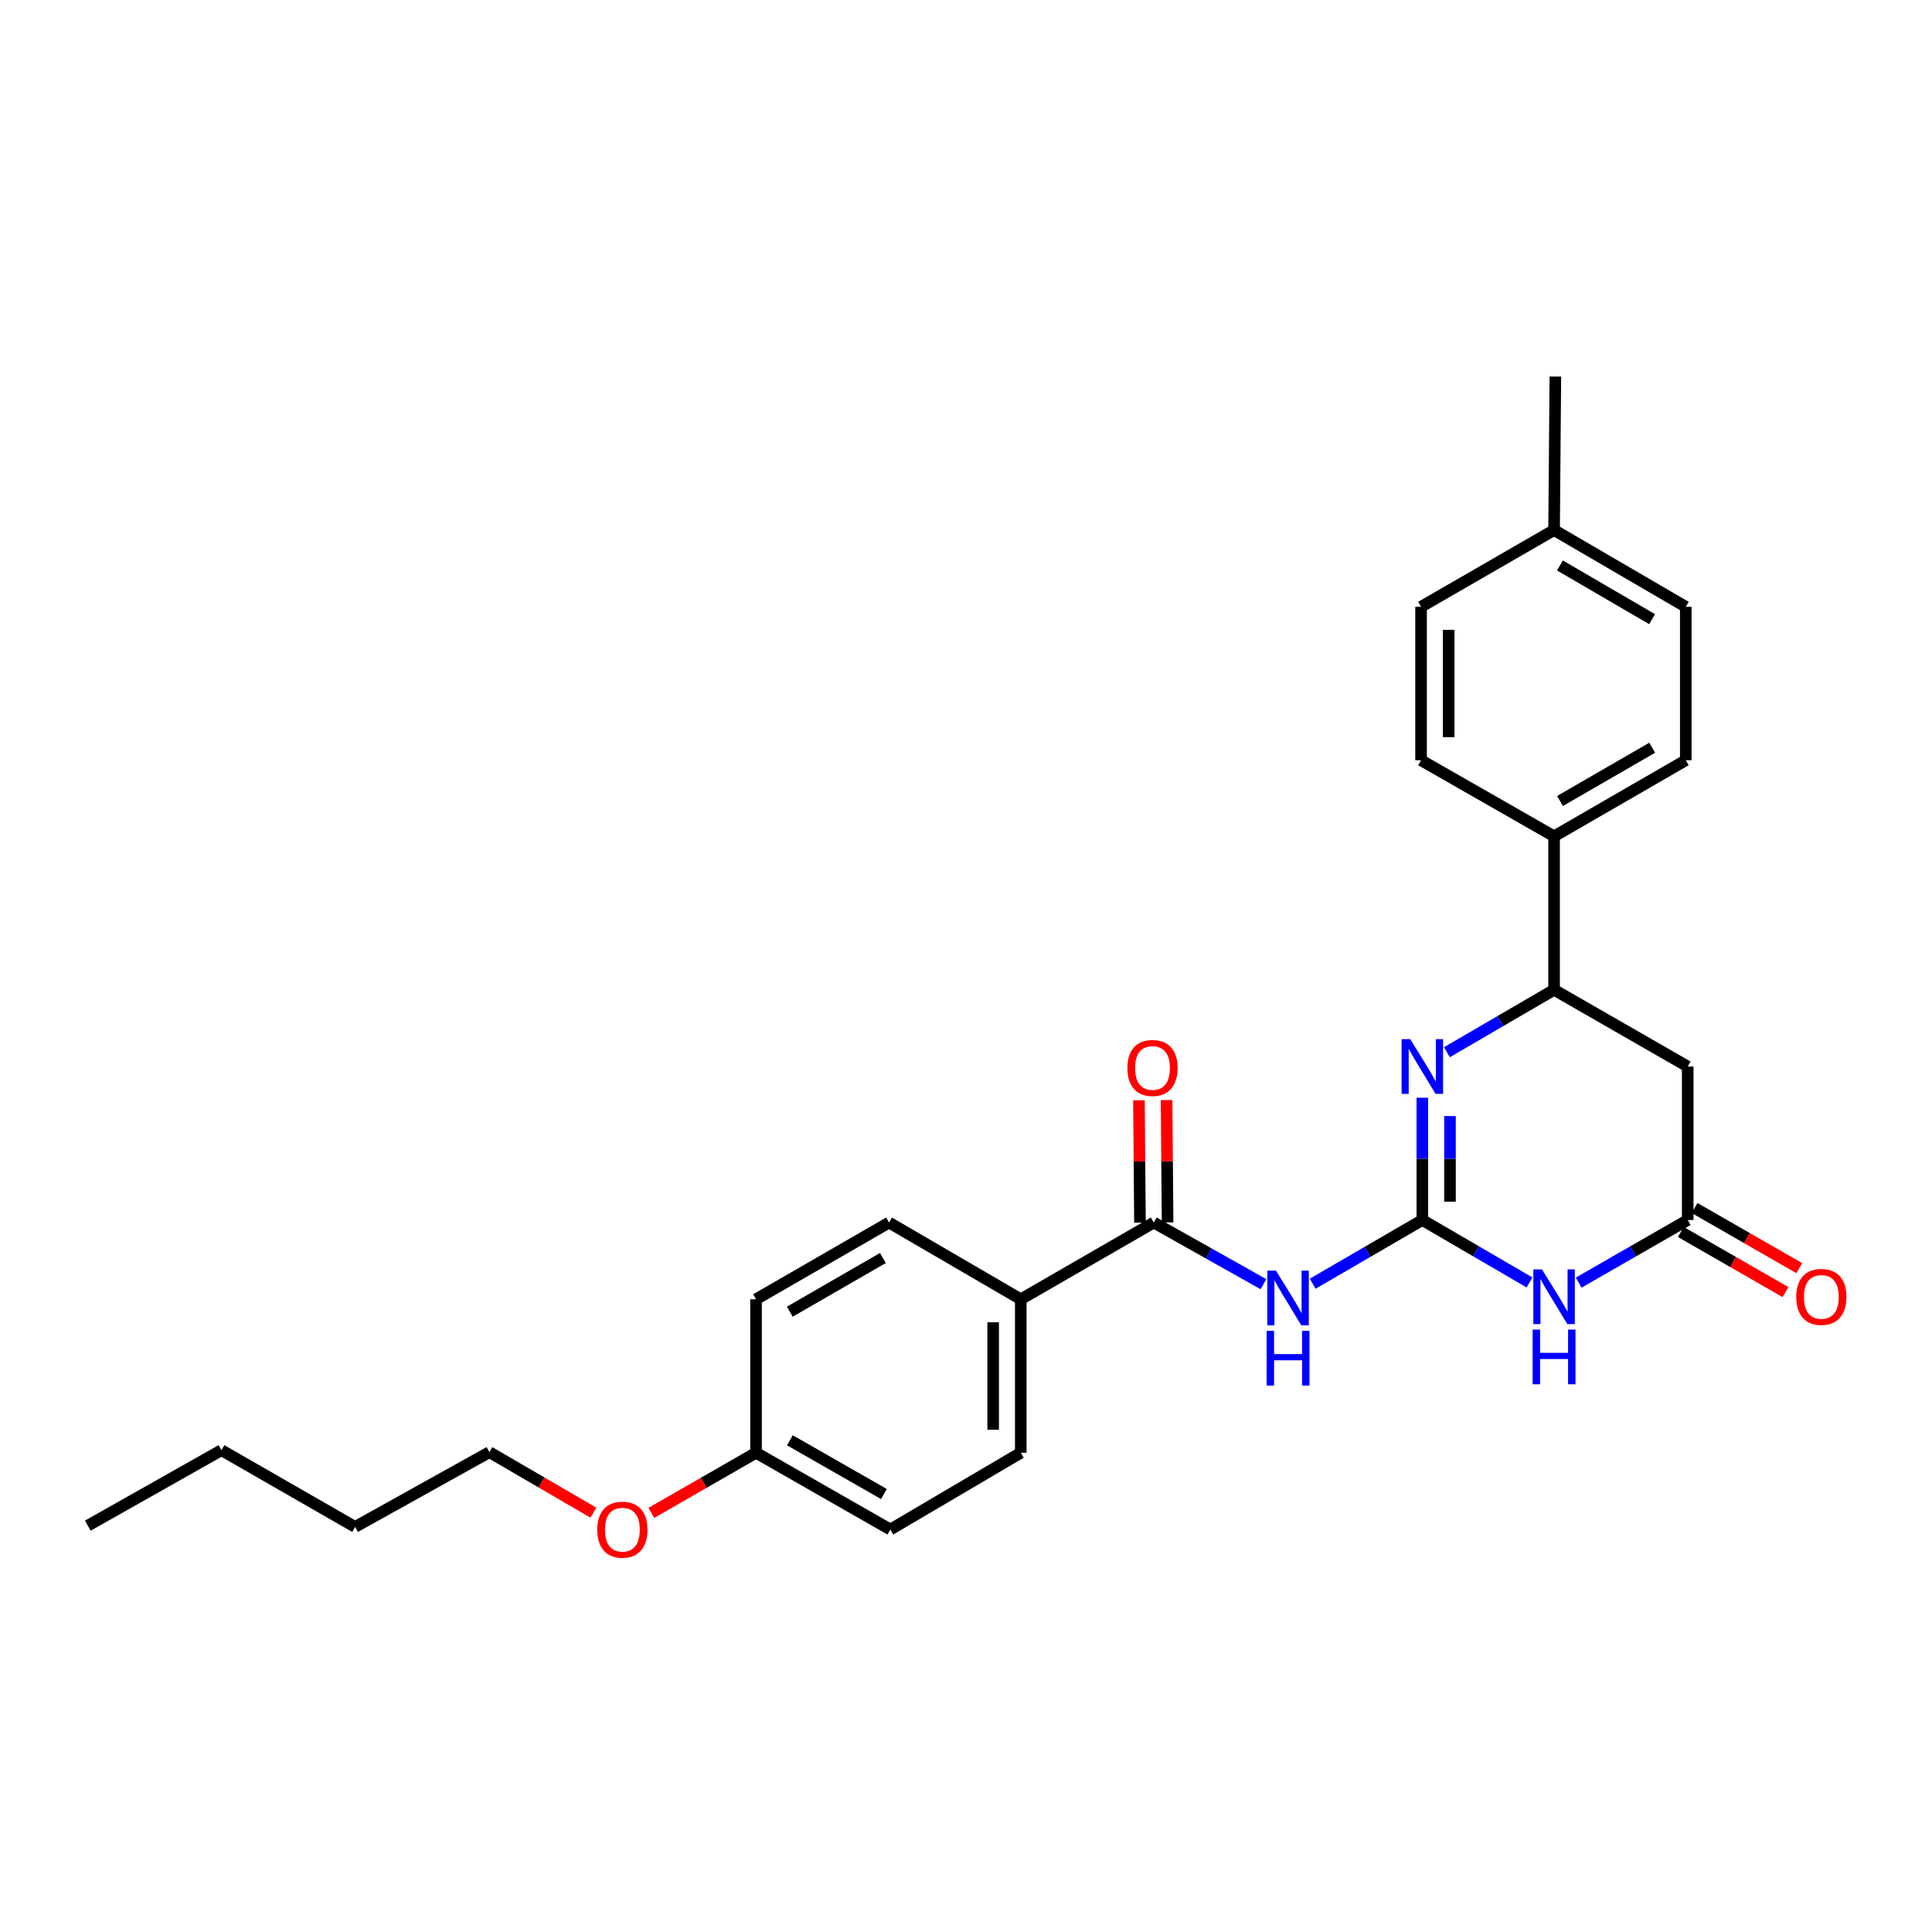 <?xml version='1.0' encoding='iso-8859-1'?>
<svg version='1.1' baseProfile='full'
              xmlns='http://www.w3.org/2000/svg'
                      xmlns:rdkit='http://www.rdkit.org/xml'
                      xmlns:xlink='http://www.w3.org/1999/xlink'
                  xml:space='preserve'
width='1000px' height='1000px' viewBox='0 0 1000 1000'>
<!-- END OF HEADER -->
<rect style='opacity:1.0;fill:#FFFFFF;stroke:none' width='1000' height='1000' x='0' y='0'> </rect>
<path class='bond-0' d='M 736.201,631.473 L 763.939,647.63' style='fill:none;fill-rule:evenodd;stroke:#000000;stroke-width:6px;stroke-linecap:butt;stroke-linejoin:miter;stroke-opacity:1' />
<path class='bond-0' d='M 763.939,647.63 L 791.676,663.788' style='fill:none;fill-rule:evenodd;stroke:#0000FF;stroke-width:6px;stroke-linecap:butt;stroke-linejoin:miter;stroke-opacity:1' />
<path class='bond-1' d='M 736.201,631.473 L 736.201,599.826' style='fill:none;fill-rule:evenodd;stroke:#000000;stroke-width:6px;stroke-linecap:butt;stroke-linejoin:miter;stroke-opacity:1' />
<path class='bond-1' d='M 736.201,599.826 L 736.201,568.179' style='fill:none;fill-rule:evenodd;stroke:#0000FF;stroke-width:6px;stroke-linecap:butt;stroke-linejoin:miter;stroke-opacity:1' />
<path class='bond-1' d='M 750.503,621.979 L 750.503,599.826' style='fill:none;fill-rule:evenodd;stroke:#000000;stroke-width:6px;stroke-linecap:butt;stroke-linejoin:miter;stroke-opacity:1' />
<path class='bond-1' d='M 750.503,599.826 L 750.503,577.673' style='fill:none;fill-rule:evenodd;stroke:#0000FF;stroke-width:6px;stroke-linecap:butt;stroke-linejoin:miter;stroke-opacity:1' />
<path class='bond-2' d='M 736.201,631.473 L 707.826,647.959' style='fill:none;fill-rule:evenodd;stroke:#000000;stroke-width:6px;stroke-linecap:butt;stroke-linejoin:miter;stroke-opacity:1' />
<path class='bond-2' d='M 707.826,647.959 L 679.45,664.445' style='fill:none;fill-rule:evenodd;stroke:#0000FF;stroke-width:6px;stroke-linecap:butt;stroke-linejoin:miter;stroke-opacity:1' />
<path class='bond-3' d='M 817.123,663.88 L 845.339,647.677' style='fill:none;fill-rule:evenodd;stroke:#0000FF;stroke-width:6px;stroke-linecap:butt;stroke-linejoin:miter;stroke-opacity:1' />
<path class='bond-3' d='M 845.339,647.677 L 873.555,631.473' style='fill:none;fill-rule:evenodd;stroke:#000000;stroke-width:6px;stroke-linecap:butt;stroke-linejoin:miter;stroke-opacity:1' />
<path class='bond-5' d='M 748.913,544.628 L 776.651,528.471' style='fill:none;fill-rule:evenodd;stroke:#0000FF;stroke-width:6px;stroke-linecap:butt;stroke-linejoin:miter;stroke-opacity:1' />
<path class='bond-5' d='M 776.651,528.471 L 804.389,512.314' style='fill:none;fill-rule:evenodd;stroke:#000000;stroke-width:6px;stroke-linecap:butt;stroke-linejoin:miter;stroke-opacity:1' />
<path class='bond-4' d='M 653.968,664.697 L 625.58,648.744' style='fill:none;fill-rule:evenodd;stroke:#0000FF;stroke-width:6px;stroke-linecap:butt;stroke-linejoin:miter;stroke-opacity:1' />
<path class='bond-4' d='M 625.58,648.744 L 597.193,632.792' style='fill:none;fill-rule:evenodd;stroke:#000000;stroke-width:6px;stroke-linecap:butt;stroke-linejoin:miter;stroke-opacity:1' />
<path class='bond-10' d='M 869.994,637.674 L 897.084,653.229' style='fill:none;fill-rule:evenodd;stroke:#000000;stroke-width:6px;stroke-linecap:butt;stroke-linejoin:miter;stroke-opacity:1' />
<path class='bond-10' d='M 897.084,653.229 L 924.174,668.785' style='fill:none;fill-rule:evenodd;stroke:#FF0000;stroke-width:6px;stroke-linecap:butt;stroke-linejoin:miter;stroke-opacity:1' />
<path class='bond-10' d='M 877.116,625.272 L 904.206,640.827' style='fill:none;fill-rule:evenodd;stroke:#000000;stroke-width:6px;stroke-linecap:butt;stroke-linejoin:miter;stroke-opacity:1' />
<path class='bond-10' d='M 904.206,640.827 L 931.296,656.382' style='fill:none;fill-rule:evenodd;stroke:#FF0000;stroke-width:6px;stroke-linecap:butt;stroke-linejoin:miter;stroke-opacity:1' />
<path class='bond-27' d='M 873.555,631.473 L 873.555,552.033' style='fill:none;fill-rule:evenodd;stroke:#000000;stroke-width:6px;stroke-linecap:butt;stroke-linejoin:miter;stroke-opacity:1' />
<path class='bond-7' d='M 597.193,632.792 L 528.353,672.504' style='fill:none;fill-rule:evenodd;stroke:#000000;stroke-width:6px;stroke-linecap:butt;stroke-linejoin:miter;stroke-opacity:1' />
<path class='bond-9' d='M 604.344,632.733 L 604.083,601.065' style='fill:none;fill-rule:evenodd;stroke:#000000;stroke-width:6px;stroke-linecap:butt;stroke-linejoin:miter;stroke-opacity:1' />
<path class='bond-9' d='M 604.083,601.065 L 603.823,569.397' style='fill:none;fill-rule:evenodd;stroke:#FF0000;stroke-width:6px;stroke-linecap:butt;stroke-linejoin:miter;stroke-opacity:1' />
<path class='bond-9' d='M 590.043,632.851 L 589.782,601.183' style='fill:none;fill-rule:evenodd;stroke:#000000;stroke-width:6px;stroke-linecap:butt;stroke-linejoin:miter;stroke-opacity:1' />
<path class='bond-9' d='M 589.782,601.183 L 589.521,569.514' style='fill:none;fill-rule:evenodd;stroke:#FF0000;stroke-width:6px;stroke-linecap:butt;stroke-linejoin:miter;stroke-opacity:1' />
<path class='bond-6' d='M 804.389,512.314 L 873.555,552.033' style='fill:none;fill-rule:evenodd;stroke:#000000;stroke-width:6px;stroke-linecap:butt;stroke-linejoin:miter;stroke-opacity:1' />
<path class='bond-8' d='M 804.389,512.314 L 804.389,432.882' style='fill:none;fill-rule:evenodd;stroke:#000000;stroke-width:6px;stroke-linecap:butt;stroke-linejoin:miter;stroke-opacity:1' />
<path class='bond-11' d='M 528.353,672.504 L 528.353,751.943' style='fill:none;fill-rule:evenodd;stroke:#000000;stroke-width:6px;stroke-linecap:butt;stroke-linejoin:miter;stroke-opacity:1' />
<path class='bond-11' d='M 514.051,684.42 L 514.051,740.027' style='fill:none;fill-rule:evenodd;stroke:#000000;stroke-width:6px;stroke-linecap:butt;stroke-linejoin:miter;stroke-opacity:1' />
<path class='bond-12' d='M 528.353,672.504 L 460.164,632.792' style='fill:none;fill-rule:evenodd;stroke:#000000;stroke-width:6px;stroke-linecap:butt;stroke-linejoin:miter;stroke-opacity:1' />
<path class='bond-13' d='M 804.389,432.882 L 872.554,393.496' style='fill:none;fill-rule:evenodd;stroke:#000000;stroke-width:6px;stroke-linecap:butt;stroke-linejoin:miter;stroke-opacity:1' />
<path class='bond-13' d='M 807.459,414.591 L 855.174,387.02' style='fill:none;fill-rule:evenodd;stroke:#000000;stroke-width:6px;stroke-linecap:butt;stroke-linejoin:miter;stroke-opacity:1' />
<path class='bond-14' d='M 804.389,432.882 L 735.541,393.496' style='fill:none;fill-rule:evenodd;stroke:#000000;stroke-width:6px;stroke-linecap:butt;stroke-linejoin:miter;stroke-opacity:1' />
<path class='bond-17' d='M 528.353,751.943 L 460.84,791.679' style='fill:none;fill-rule:evenodd;stroke:#000000;stroke-width:6px;stroke-linecap:butt;stroke-linejoin:miter;stroke-opacity:1' />
<path class='bond-16' d='M 460.164,632.792 L 391.324,672.504' style='fill:none;fill-rule:evenodd;stroke:#000000;stroke-width:6px;stroke-linecap:butt;stroke-linejoin:miter;stroke-opacity:1' />
<path class='bond-16' d='M 456.985,651.137 L 408.797,678.936' style='fill:none;fill-rule:evenodd;stroke:#000000;stroke-width:6px;stroke-linecap:butt;stroke-linejoin:miter;stroke-opacity:1' />
<path class='bond-19' d='M 872.554,393.496 L 872.554,314.08' style='fill:none;fill-rule:evenodd;stroke:#000000;stroke-width:6px;stroke-linecap:butt;stroke-linejoin:miter;stroke-opacity:1' />
<path class='bond-18' d='M 735.541,393.496 L 735.541,314.08' style='fill:none;fill-rule:evenodd;stroke:#000000;stroke-width:6px;stroke-linecap:butt;stroke-linejoin:miter;stroke-opacity:1' />
<path class='bond-18' d='M 749.843,381.584 L 749.843,325.993' style='fill:none;fill-rule:evenodd;stroke:#000000;stroke-width:6px;stroke-linecap:butt;stroke-linejoin:miter;stroke-opacity:1' />
<path class='bond-15' d='M 391.324,751.943 L 391.324,672.504' style='fill:none;fill-rule:evenodd;stroke:#000000;stroke-width:6px;stroke-linecap:butt;stroke-linejoin:miter;stroke-opacity:1' />
<path class='bond-21' d='M 391.324,751.943 L 364.231,767.505' style='fill:none;fill-rule:evenodd;stroke:#000000;stroke-width:6px;stroke-linecap:butt;stroke-linejoin:miter;stroke-opacity:1' />
<path class='bond-21' d='M 364.231,767.505 L 337.137,783.067' style='fill:none;fill-rule:evenodd;stroke:#FF0000;stroke-width:6px;stroke-linecap:butt;stroke-linejoin:miter;stroke-opacity:1' />
<path class='bond-28' d='M 391.324,751.943 L 460.84,791.679' style='fill:none;fill-rule:evenodd;stroke:#000000;stroke-width:6px;stroke-linecap:butt;stroke-linejoin:miter;stroke-opacity:1' />
<path class='bond-28' d='M 408.849,745.487 L 457.51,773.302' style='fill:none;fill-rule:evenodd;stroke:#000000;stroke-width:6px;stroke-linecap:butt;stroke-linejoin:miter;stroke-opacity:1' />
<path class='bond-20' d='M 735.541,314.08 L 804.389,274.36' style='fill:none;fill-rule:evenodd;stroke:#000000;stroke-width:6px;stroke-linecap:butt;stroke-linejoin:miter;stroke-opacity:1' />
<path class='bond-29' d='M 872.554,314.08 L 804.389,274.36' style='fill:none;fill-rule:evenodd;stroke:#000000;stroke-width:6px;stroke-linecap:butt;stroke-linejoin:miter;stroke-opacity:1' />
<path class='bond-29' d='M 855.129,320.479 L 807.414,292.676' style='fill:none;fill-rule:evenodd;stroke:#000000;stroke-width:6px;stroke-linecap:butt;stroke-linejoin:miter;stroke-opacity:1' />
<path class='bond-23' d='M 804.389,274.36 L 805.049,194.905' style='fill:none;fill-rule:evenodd;stroke:#000000;stroke-width:6px;stroke-linecap:butt;stroke-linejoin:miter;stroke-opacity:1' />
<path class='bond-22' d='M 307.152,782.955 L 280.235,767.29' style='fill:none;fill-rule:evenodd;stroke:#FF0000;stroke-width:6px;stroke-linecap:butt;stroke-linejoin:miter;stroke-opacity:1' />
<path class='bond-22' d='M 280.235,767.29 L 253.318,751.626' style='fill:none;fill-rule:evenodd;stroke:#000000;stroke-width:6px;stroke-linecap:butt;stroke-linejoin:miter;stroke-opacity:1' />
<path class='bond-24' d='M 253.318,751.626 L 183.794,790.328' style='fill:none;fill-rule:evenodd;stroke:#000000;stroke-width:6px;stroke-linecap:butt;stroke-linejoin:miter;stroke-opacity:1' />
<path class='bond-25' d='M 183.794,790.328 L 114.628,750.609' style='fill:none;fill-rule:evenodd;stroke:#000000;stroke-width:6px;stroke-linecap:butt;stroke-linejoin:miter;stroke-opacity:1' />
<path class='bond-26' d='M 114.628,750.609 L 45.455,789.669' style='fill:none;fill-rule:evenodd;stroke:#000000;stroke-width:6px;stroke-linecap:butt;stroke-linejoin:miter;stroke-opacity:1' />
<path  class='atom-1' d='M 798.129 657.033
L 807.409 672.033
Q 808.329 673.513, 809.809 676.193
Q 811.289 678.873, 811.369 679.033
L 811.369 657.033
L 815.129 657.033
L 815.129 685.353
L 811.249 685.353
L 801.289 668.953
Q 800.129 667.033, 798.889 664.833
Q 797.689 662.633, 797.329 661.953
L 797.329 685.353
L 793.649 685.353
L 793.649 657.033
L 798.129 657.033
' fill='#0000FF'/>
<path  class='atom-1' d='M 793.309 688.185
L 797.149 688.185
L 797.149 700.225
L 811.629 700.225
L 811.629 688.185
L 815.469 688.185
L 815.469 716.505
L 811.629 716.505
L 811.629 703.425
L 797.149 703.425
L 797.149 716.505
L 793.309 716.505
L 793.309 688.185
' fill='#0000FF'/>
<path  class='atom-2' d='M 729.941 537.873
L 739.221 552.873
Q 740.141 554.353, 741.621 557.033
Q 743.101 559.713, 743.181 559.873
L 743.181 537.873
L 746.941 537.873
L 746.941 566.193
L 743.061 566.193
L 733.101 549.793
Q 731.941 547.873, 730.701 545.673
Q 729.501 543.473, 729.141 542.793
L 729.141 566.193
L 725.461 566.193
L 725.461 537.873
L 729.941 537.873
' fill='#0000FF'/>
<path  class='atom-3' d='M 660.441 657.692
L 669.721 672.692
Q 670.641 674.172, 672.121 676.852
Q 673.601 679.532, 673.681 679.692
L 673.681 657.692
L 677.441 657.692
L 677.441 686.012
L 673.561 686.012
L 663.601 669.612
Q 662.441 667.692, 661.201 665.492
Q 660.001 663.292, 659.641 662.612
L 659.641 686.012
L 655.961 686.012
L 655.961 657.692
L 660.441 657.692
' fill='#0000FF'/>
<path  class='atom-3' d='M 655.621 688.844
L 659.461 688.844
L 659.461 700.884
L 673.941 700.884
L 673.941 688.844
L 677.781 688.844
L 677.781 717.164
L 673.941 717.164
L 673.941 704.084
L 659.461 704.084
L 659.461 717.164
L 655.621 717.164
L 655.621 688.844
' fill='#0000FF'/>
<path  class='atom-10' d='M 583.534 552.773
Q 583.534 545.973, 586.894 542.173
Q 590.254 538.373, 596.534 538.373
Q 602.814 538.373, 606.174 542.173
Q 609.534 545.973, 609.534 552.773
Q 609.534 559.653, 606.134 563.573
Q 602.734 567.453, 596.534 567.453
Q 590.294 567.453, 586.894 563.573
Q 583.534 559.693, 583.534 552.773
M 596.534 564.253
Q 600.854 564.253, 603.174 561.373
Q 605.534 558.453, 605.534 552.773
Q 605.534 547.213, 603.174 544.413
Q 600.854 541.573, 596.534 541.573
Q 592.214 541.573, 589.854 544.373
Q 587.534 547.173, 587.534 552.773
Q 587.534 558.493, 589.854 561.373
Q 592.214 564.253, 596.534 564.253
' fill='#FF0000'/>
<path  class='atom-11' d='M 929.729 671.273
Q 929.729 664.473, 933.089 660.673
Q 936.449 656.873, 942.729 656.873
Q 949.009 656.873, 952.369 660.673
Q 955.729 664.473, 955.729 671.273
Q 955.729 678.153, 952.329 682.073
Q 948.929 685.953, 942.729 685.953
Q 936.489 685.953, 933.089 682.073
Q 929.729 678.193, 929.729 671.273
M 942.729 682.753
Q 947.049 682.753, 949.369 679.873
Q 951.729 676.953, 951.729 671.273
Q 951.729 665.713, 949.369 662.913
Q 947.049 660.073, 942.729 660.073
Q 938.409 660.073, 936.049 662.873
Q 933.729 665.673, 933.729 671.273
Q 933.729 676.993, 936.049 679.873
Q 938.409 682.753, 942.729 682.753
' fill='#FF0000'/>
<path  class='atom-22' d='M 309.142 791.759
Q 309.142 784.959, 312.502 781.159
Q 315.862 777.359, 322.142 777.359
Q 328.422 777.359, 331.782 781.159
Q 335.142 784.959, 335.142 791.759
Q 335.142 798.639, 331.742 802.559
Q 328.342 806.439, 322.142 806.439
Q 315.902 806.439, 312.502 802.559
Q 309.142 798.679, 309.142 791.759
M 322.142 803.239
Q 326.462 803.239, 328.782 800.359
Q 331.142 797.439, 331.142 791.759
Q 331.142 786.199, 328.782 783.399
Q 326.462 780.559, 322.142 780.559
Q 317.822 780.559, 315.462 783.359
Q 313.142 786.159, 313.142 791.759
Q 313.142 797.479, 315.462 800.359
Q 317.822 803.239, 322.142 803.239
' fill='#FF0000'/>
</svg>
